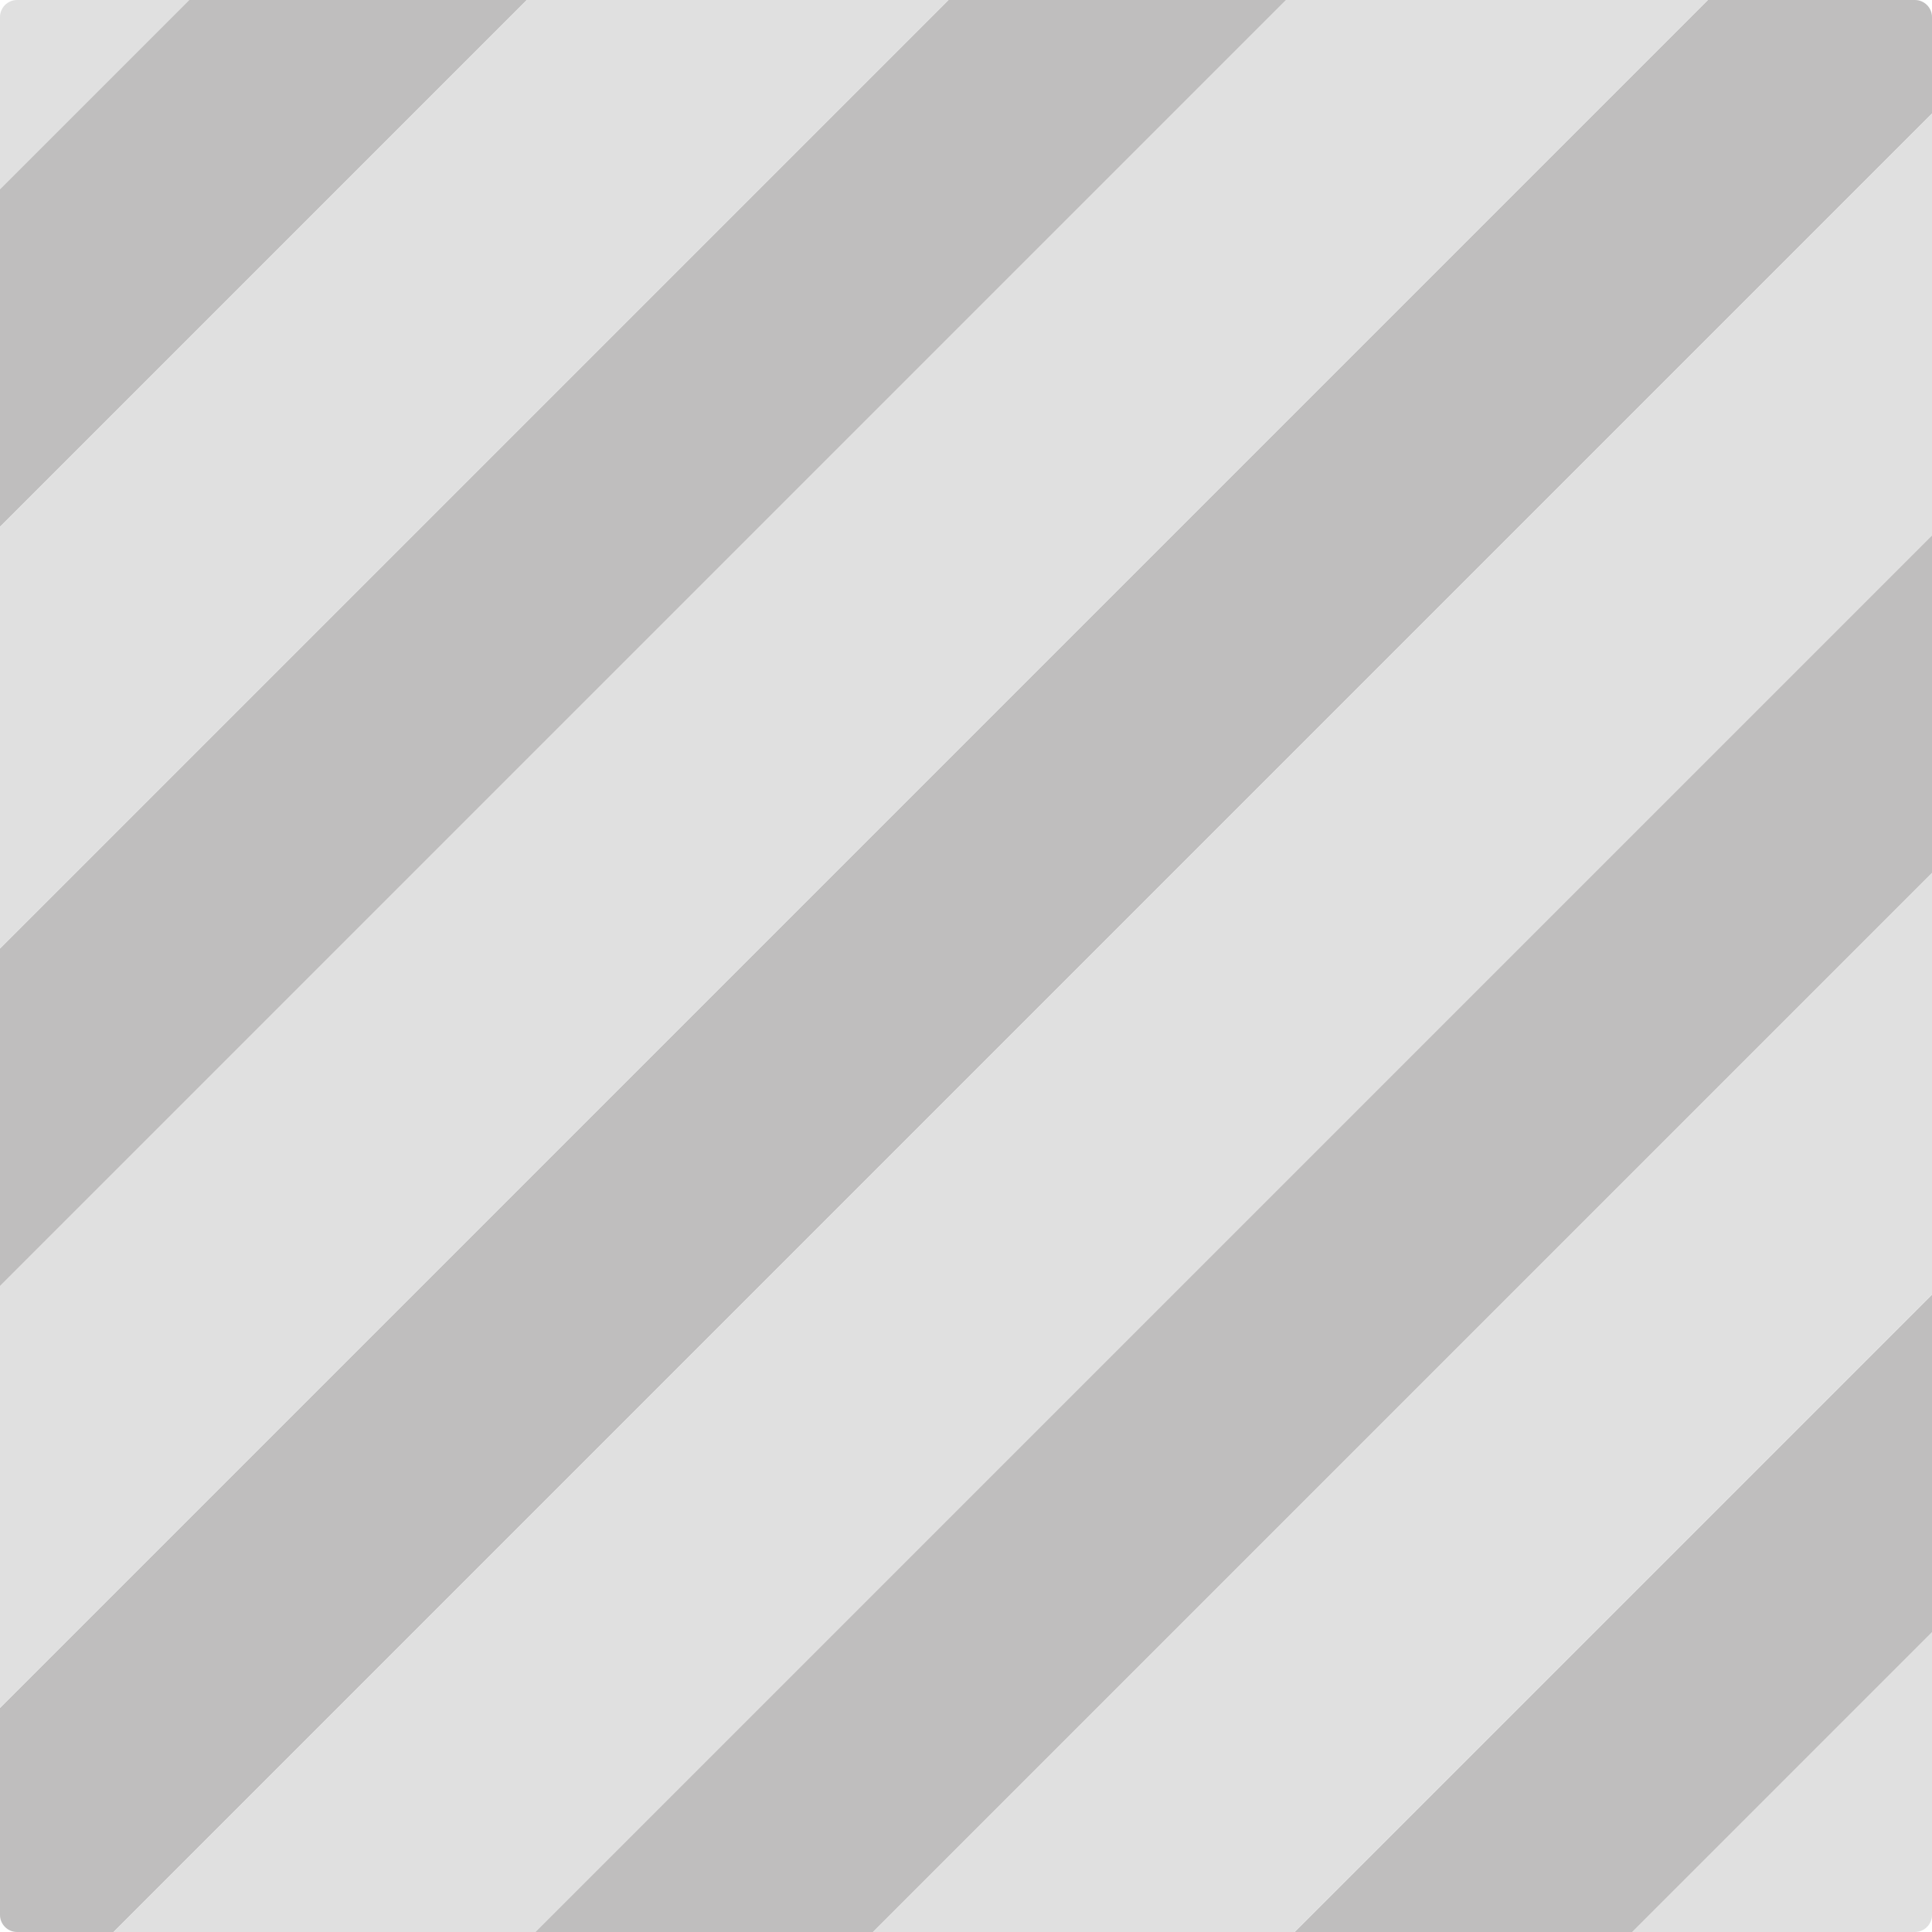 <?xml version="1.0" encoding="utf-8"?>
<!-- Generator: Adobe Illustrator 18.0.0, SVG Export Plug-In . SVG Version: 6.00 Build 0)  -->
<!DOCTYPE svg PUBLIC "-//W3C//DTD SVG 1.1//EN" "http://www.w3.org/Graphics/SVG/1.1/DTD/svg11.dtd">
<svg version="1.1" id="Layer_1" xmlns="http://www.w3.org/2000/svg" xmlns:xlink="http://www.w3.org/1999/xlink" x="0px" y="0px"
	 viewBox="83.6 253.1 452.6 452.6" enable-background="new 83.6 253.1 452.6 452.6" xml:space="preserve">
<g>
	<path fill="#BFBEBE" d="M536.2,257.1c0-2.2-1.8-4-4-4h-48.5L83.6,653.2v48.5c0,2.2,1.8,4,4,4h22.6l426.1-426.1V257.1z"/>
	<polygon fill="#BFBEBE" points="536.2,556.4 386.9,705.7 466,705.7 536.2,635.5 	"/>
	<polygon fill="#BFBEBE" points="536.2,378.5 209,705.7 288.1,705.7 536.2,457.6 	"/>
	<polygon fill="#BFBEBE" points="127.9,253.1 83.6,297.4 83.6,376.5 207,253.1 	"/>
	<polygon fill="#BFBEBE" points="305.8,253.1 83.6,475.3 83.6,554.4 384.9,253.1 	"/>
	<polygon fill="#E0E0E0" points="207,253.1 83.6,376.5 83.6,475.3 305.8,253.1 	"/>
	<path fill="#E0E0E0" d="M466,705.7h66.2c2.2,0,4-1.8,4-4v-66.2L466,705.7z"/>
	<path fill="#E0E0E0" d="M87.6,253.1c-2.2,0-4,1.8-4,4v40.3l44.3-44.3H87.6z"/>
	<polygon fill="#E0E0E0" points="536.2,457.6 288.1,705.7 386.9,705.7 536.2,556.4 	"/>
	<polygon fill="#E0E0E0" points="384.9,253.1 83.6,554.4 83.6,653.2 483.7,253.1 	"/>
	<polygon fill="#E0E0E0" points="536.2,279.7 110.2,705.7 209,705.7 536.2,378.5 	"/>
</g>
</svg>
